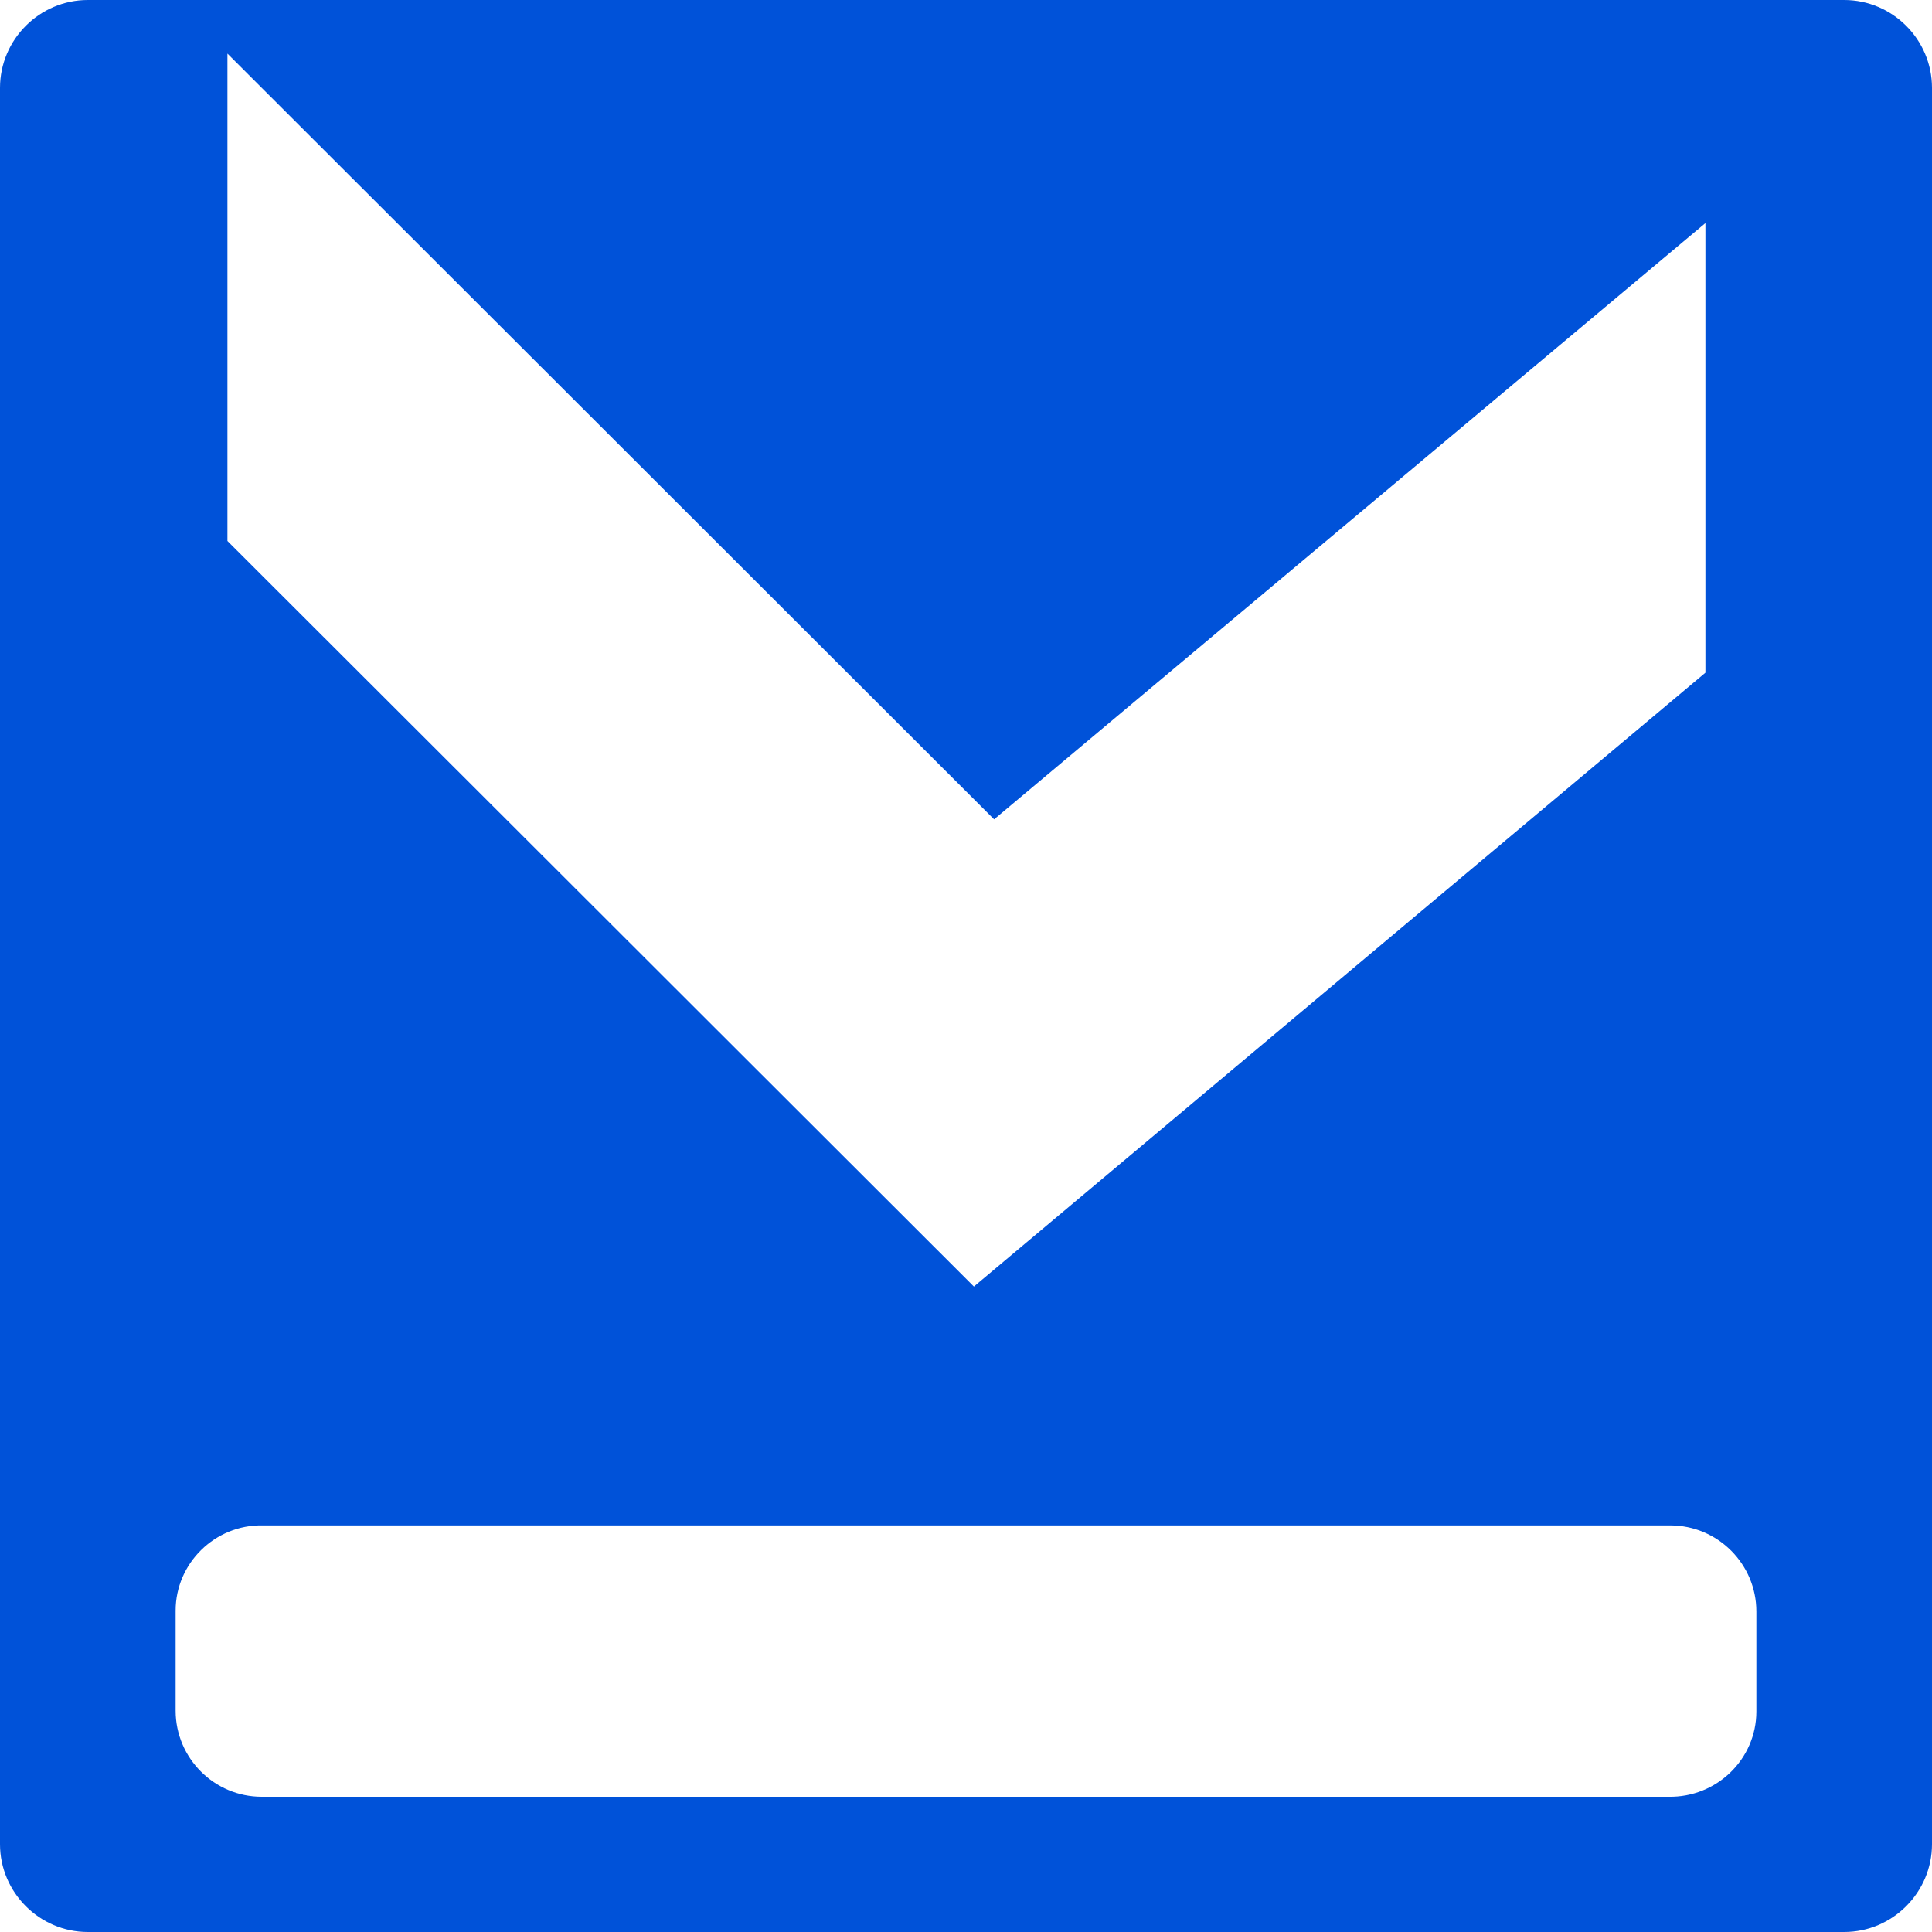 <svg xmlns="http://www.w3.org/2000/svg" xmlns:xlink="http://www.w3.org/1999/xlink" x="0px" y="0px"
	 viewBox="0 0 22 22" style="enable-background:new 0 0 22 22;" xml:space="preserve">
<style type="text/css">
	.st0{fill:#0052D9;}
	.st1{fill-rule:evenodd;clip-rule:evenodd;fill:#0052D9;}
	.st2{fill:#FFFFFF;}
	.st3{fill:#C90000;}
	.st4{fill:#323333;}
</style>
<path class="st0" d="M21,22H1c-0.55,0-1-0.45-1-1V1c0-0.55,0.45-1,1-1h20c0.55,0,1,0.45,1,1v20C22,21.55,21.55,22,21,22z
	 M11.09,14.65l8.33-6.99l0-5.12l-8.1,6.79L2.59,0.61v5.55L11.09,14.65z M20,19.49v-1.14c0-0.54-0.44-0.98-0.98-0.98H2.99
	C2.45,17.36,2,17.8,2,18.34v1.14c0,0.54,0.44,0.98,0.98,0.98h16.02C19.55,20.47,20,20.03,20,19.49z"/>
</svg>
